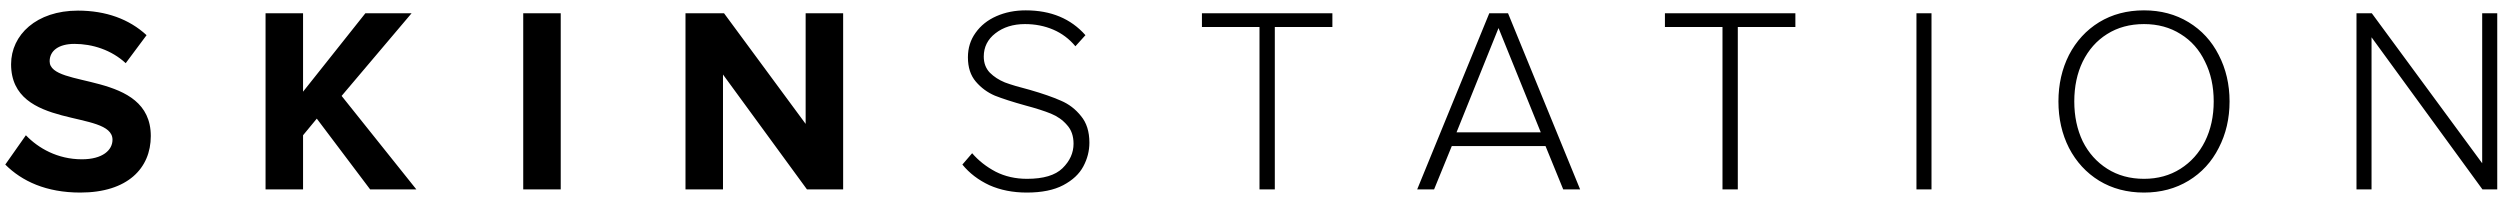 <svg width="198" height="16" viewBox="0 0 198 16" fill="none" xmlns="http://www.w3.org/2000/svg">
<path d="M6.358 15.251C3.66 15.251 1.736 14.352 0.418 13.034L2.05 10.712C3.033 11.737 4.559 12.616 6.484 12.616C8.136 12.616 8.91 11.884 8.91 11.068C8.91 8.642 0.878 10.336 0.878 5.086C0.878 2.765 2.886 0.841 6.17 0.841C8.387 0.841 10.227 1.51 11.608 2.786L9.956 5.003C8.826 3.957 7.32 3.476 5.898 3.476C4.643 3.476 3.932 4.02 3.932 4.856C3.932 7.052 11.943 5.567 11.943 10.775C11.943 13.327 10.102 15.251 6.358 15.251ZM32.975 15H29.315L25.09 9.395L24.002 10.712V15H21.032V1.05H24.002V7.261L28.938 1.05H32.598L27.056 7.596L32.975 15ZM44.41 15H41.44V1.05H44.41V15ZM66.777 15H63.911L57.261 5.902V15H54.291V1.05H57.344L63.807 9.813V1.05H66.777V15ZM76.994 12.135C77.496 12.72 78.117 13.208 78.856 13.599C79.595 13.975 80.424 14.163 81.344 14.163C82.641 14.163 83.575 13.884 84.147 13.327C84.733 12.755 85.025 12.107 85.025 11.382C85.025 10.768 84.851 10.273 84.503 9.897C84.168 9.506 83.743 9.207 83.227 8.997C82.711 8.788 82.035 8.572 81.198 8.349C80.194 8.07 79.392 7.812 78.793 7.575C78.207 7.324 77.705 6.955 77.287 6.467C76.869 5.979 76.659 5.337 76.659 4.542C76.659 3.803 76.862 3.155 77.266 2.597C77.67 2.026 78.221 1.586 78.918 1.28C79.615 0.973 80.389 0.82 81.24 0.82C83.234 0.82 84.809 1.475 85.967 2.786L85.172 3.664C84.684 3.078 84.098 2.639 83.415 2.346C82.732 2.054 81.986 1.907 81.177 1.907C80.243 1.907 79.462 2.151 78.835 2.639C78.221 3.113 77.914 3.727 77.914 4.48C77.914 4.996 78.075 5.421 78.395 5.756C78.716 6.076 79.114 6.334 79.588 6.529C80.076 6.711 80.731 6.906 81.554 7.115C82.572 7.408 83.394 7.694 84.022 7.973C84.649 8.237 85.179 8.642 85.611 9.186C86.057 9.715 86.28 10.42 86.28 11.298C86.28 11.953 86.12 12.581 85.799 13.18C85.479 13.78 84.949 14.275 84.21 14.665C83.471 15.056 82.509 15.251 81.323 15.251C80.222 15.251 79.232 15.056 78.354 14.665C77.489 14.261 76.778 13.717 76.22 13.034L76.994 12.135ZM99.752 2.137H95.193V1.05H105.525V2.137H100.965V15H99.752V2.137ZM122.406 11.57H114.981L113.58 15H112.241L117.951 1.05H119.436L125.146 15H123.807L122.406 11.57ZM115.357 10.482H122.029L118.683 2.221L115.357 10.482ZM136.421 2.137H131.862V1.05H142.194V2.137H137.634V15H136.421V2.137ZM151.783 1.05H152.975V15H151.783V1.05ZM163.028 8.035C163.028 6.683 163.306 5.456 163.864 4.354C164.436 3.253 165.231 2.388 166.249 1.761C167.28 1.133 168.466 0.82 169.804 0.82C171.129 0.82 172.307 1.133 173.339 1.761C174.371 2.388 175.165 3.253 175.723 4.354C176.295 5.456 176.581 6.683 176.581 8.035C176.581 9.388 176.295 10.615 175.723 11.716C175.165 12.818 174.371 13.682 173.339 14.31C172.307 14.937 171.129 15.251 169.804 15.251C168.466 15.251 167.28 14.937 166.249 14.31C165.231 13.682 164.436 12.818 163.864 11.716C163.306 10.615 163.028 9.388 163.028 8.035ZM175.326 8.035C175.326 6.85 175.096 5.797 174.635 4.877C174.189 3.943 173.548 3.218 172.711 2.702C171.875 2.172 170.906 1.907 169.804 1.907C168.689 1.907 167.713 2.172 166.876 2.702C166.053 3.218 165.412 3.943 164.952 4.877C164.506 5.797 164.283 6.85 164.283 8.035C164.283 9.207 164.506 10.259 164.952 11.194C165.412 12.114 166.06 12.839 166.897 13.369C167.733 13.899 168.703 14.163 169.804 14.163C170.892 14.163 171.854 13.899 172.69 13.369C173.527 12.839 174.175 12.114 174.635 11.194C175.096 10.259 175.326 9.207 175.326 8.035ZM187.826 2.953V15H186.634V1.05H187.847L196.589 12.929V1.05H197.782V15H196.61L187.826 2.953Z" fill="black"></path>
</svg>
